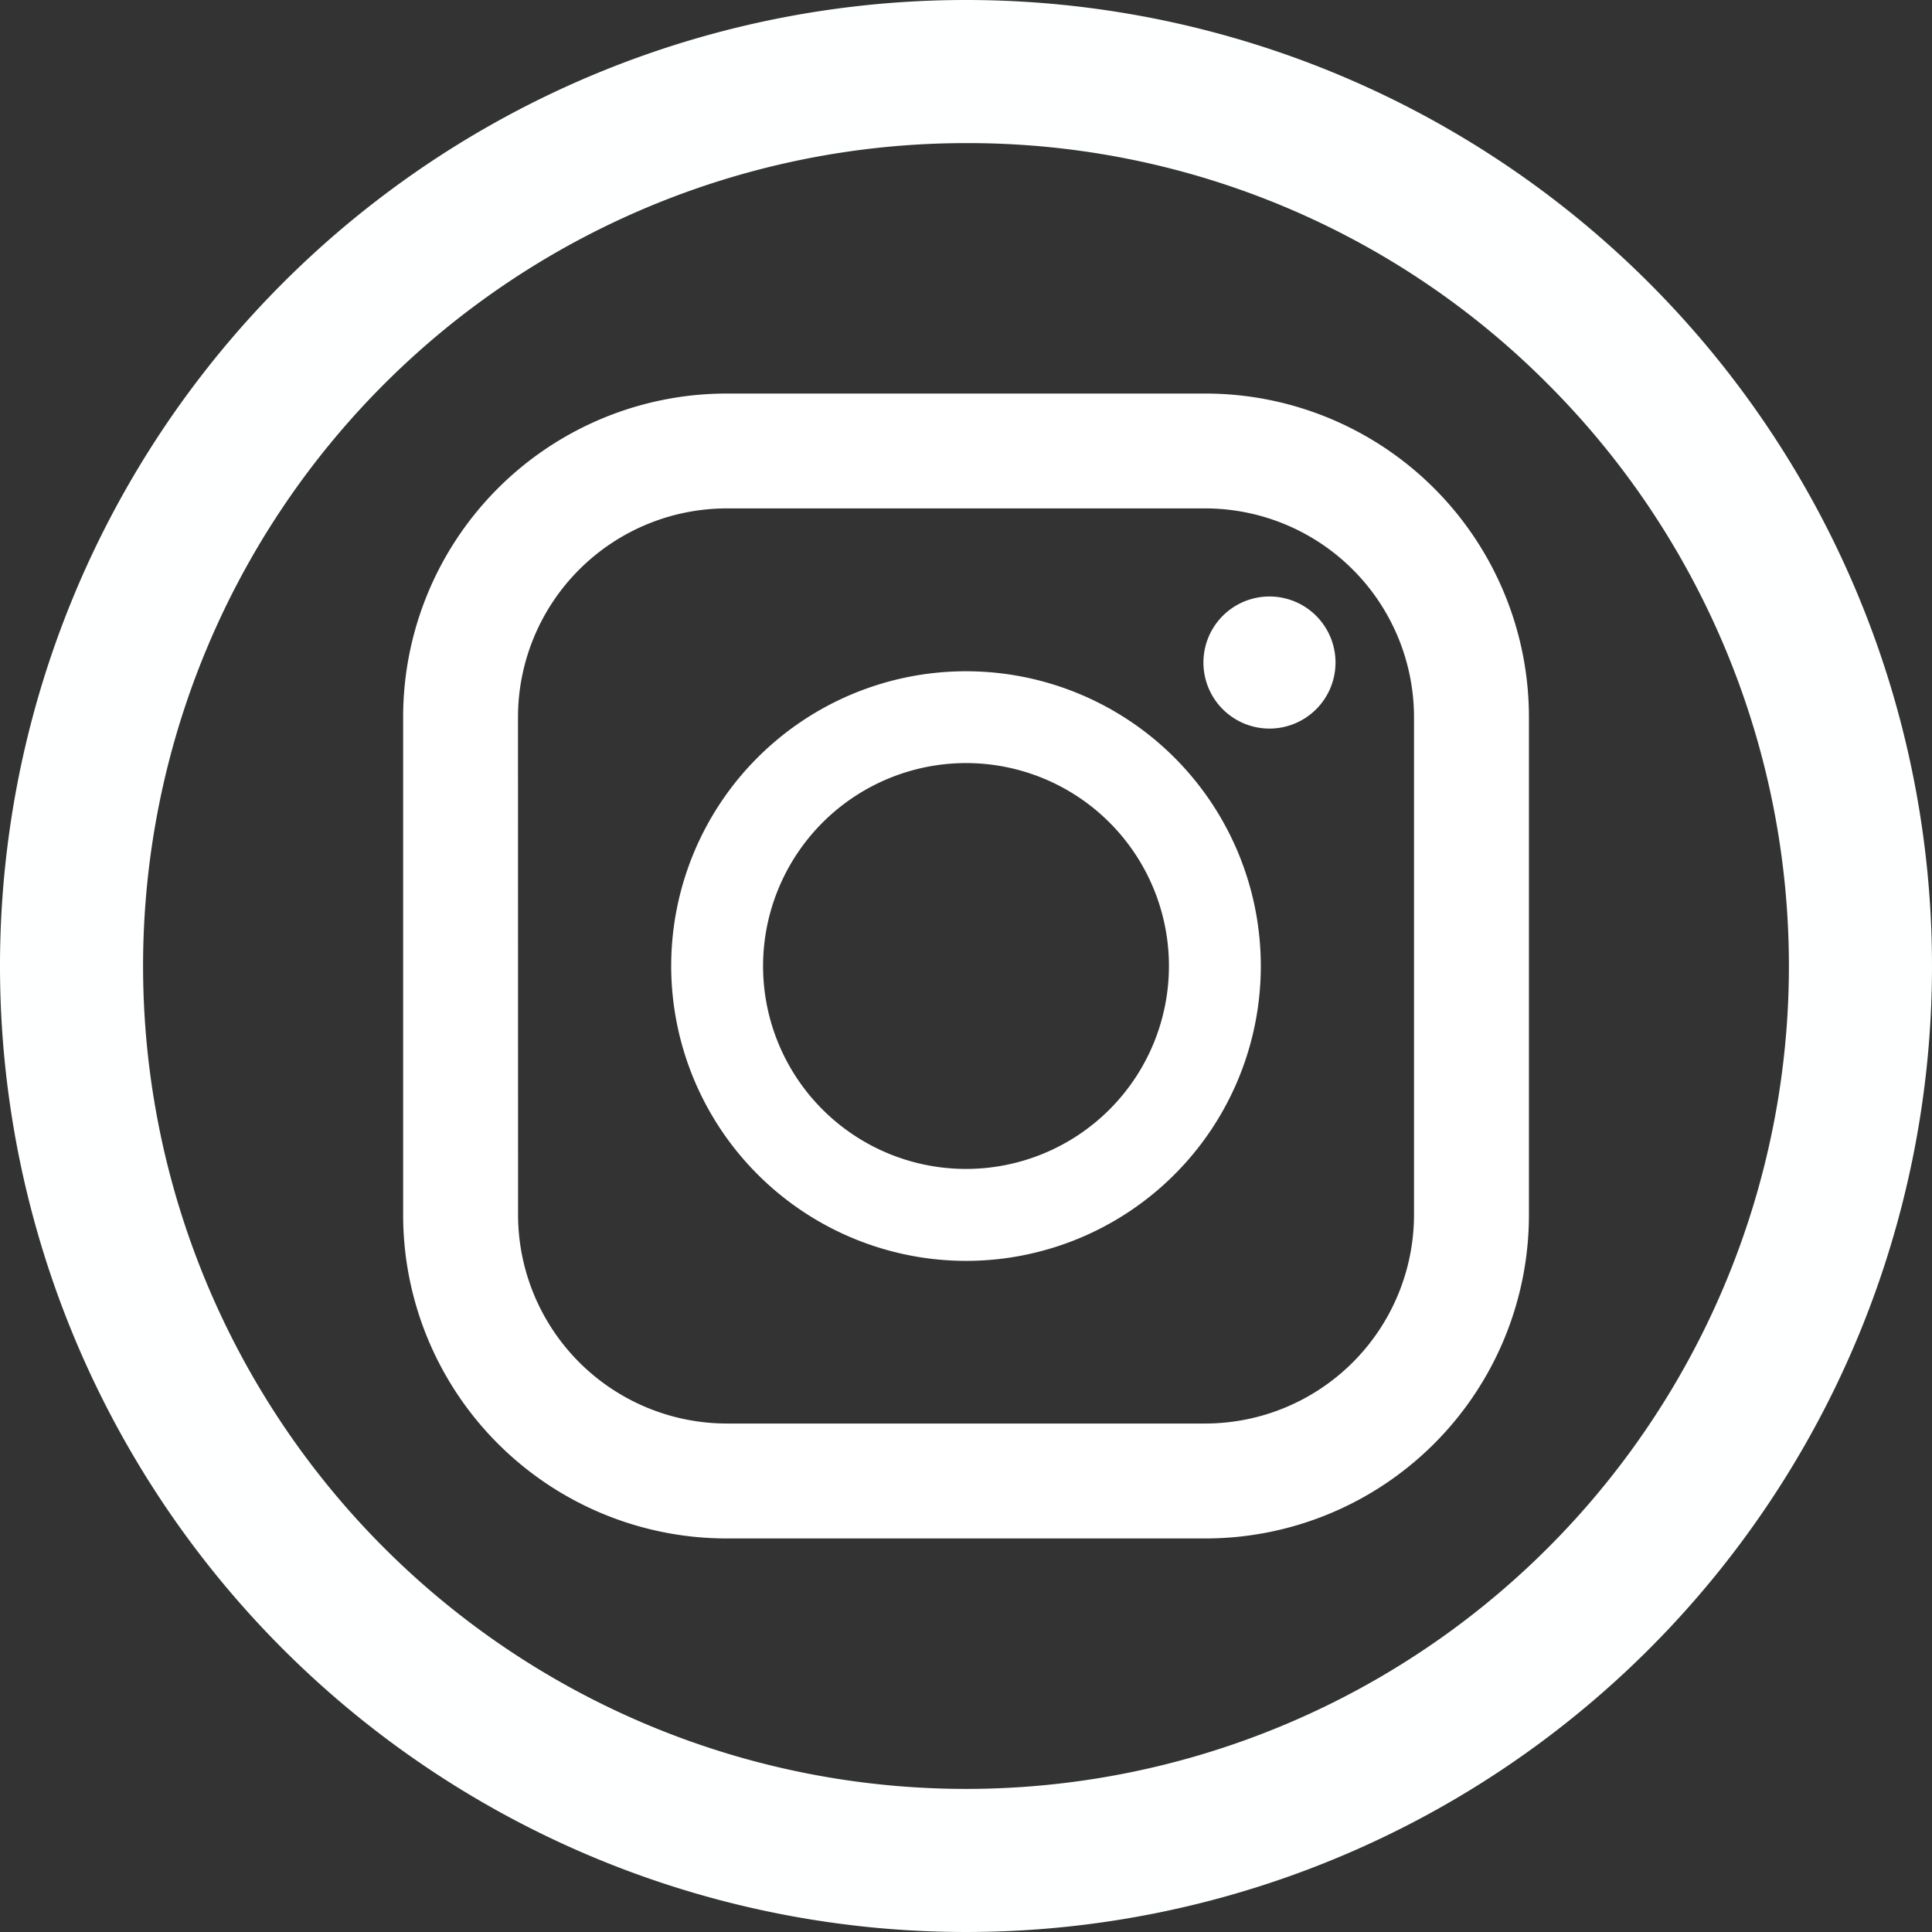 <svg xmlns="http://www.w3.org/2000/svg" xmlns:xlink="http://www.w3.org/1999/xlink" width="27" height="27" viewBox="0 0 27 27"><rect x="0" y="0" width="27" height="27" fill="#333333" stroke="none"/><defs><clipPath id="a"><rect width="15.732" height="16" fill="#fff"/></clipPath></defs><g transform="translate(-1204 -89)"><g transform="translate(1209.634 94.5)"><g clip-path="url(#a)"><path d="M11.211,0H4.522A4.522,4.522,0,0,0,0,4.522v6.957A4.522,4.522,0,0,0,4.522,16h6.689a4.522,4.522,0,0,0,4.522-4.522V4.522A4.522,4.522,0,0,0,11.211,0M1.605,4.522A2.92,2.92,0,0,1,4.522,1.605h6.689a2.92,2.92,0,0,1,2.916,2.916v6.957a2.92,2.92,0,0,1-2.916,2.916H4.522a2.92,2.92,0,0,1-2.916-2.916Z" fill="#fff"/><path d="M123.988,132.386a4.12,4.12,0,1,0-4.12-4.12,4.125,4.125,0,0,0,4.12,4.12m0-6.957a2.836,2.836,0,1,1-2.836,2.836,2.839,2.839,0,0,1,2.836-2.836" transform="translate(-116.122 -120.265)" fill="#fff"/><path d="M358.81,90.755a.923.923,0,1,1-.923.923.923.923,0,0,1,.923-.923" transform="translate(-346.703 -87.919)" fill="#fff"/></g></g><path d="M13.5,2A11.5,11.5,0,0,0,5.368,21.632,11.5,11.5,0,0,0,21.632,5.368,11.425,11.425,0,0,0,13.5,2m0-2A13.5,13.5,0,1,1,0,13.5,13.5,13.5,0,0,1,13.5,0Z" transform="translate(1204 89)" fill="#feffff"/></g></svg>